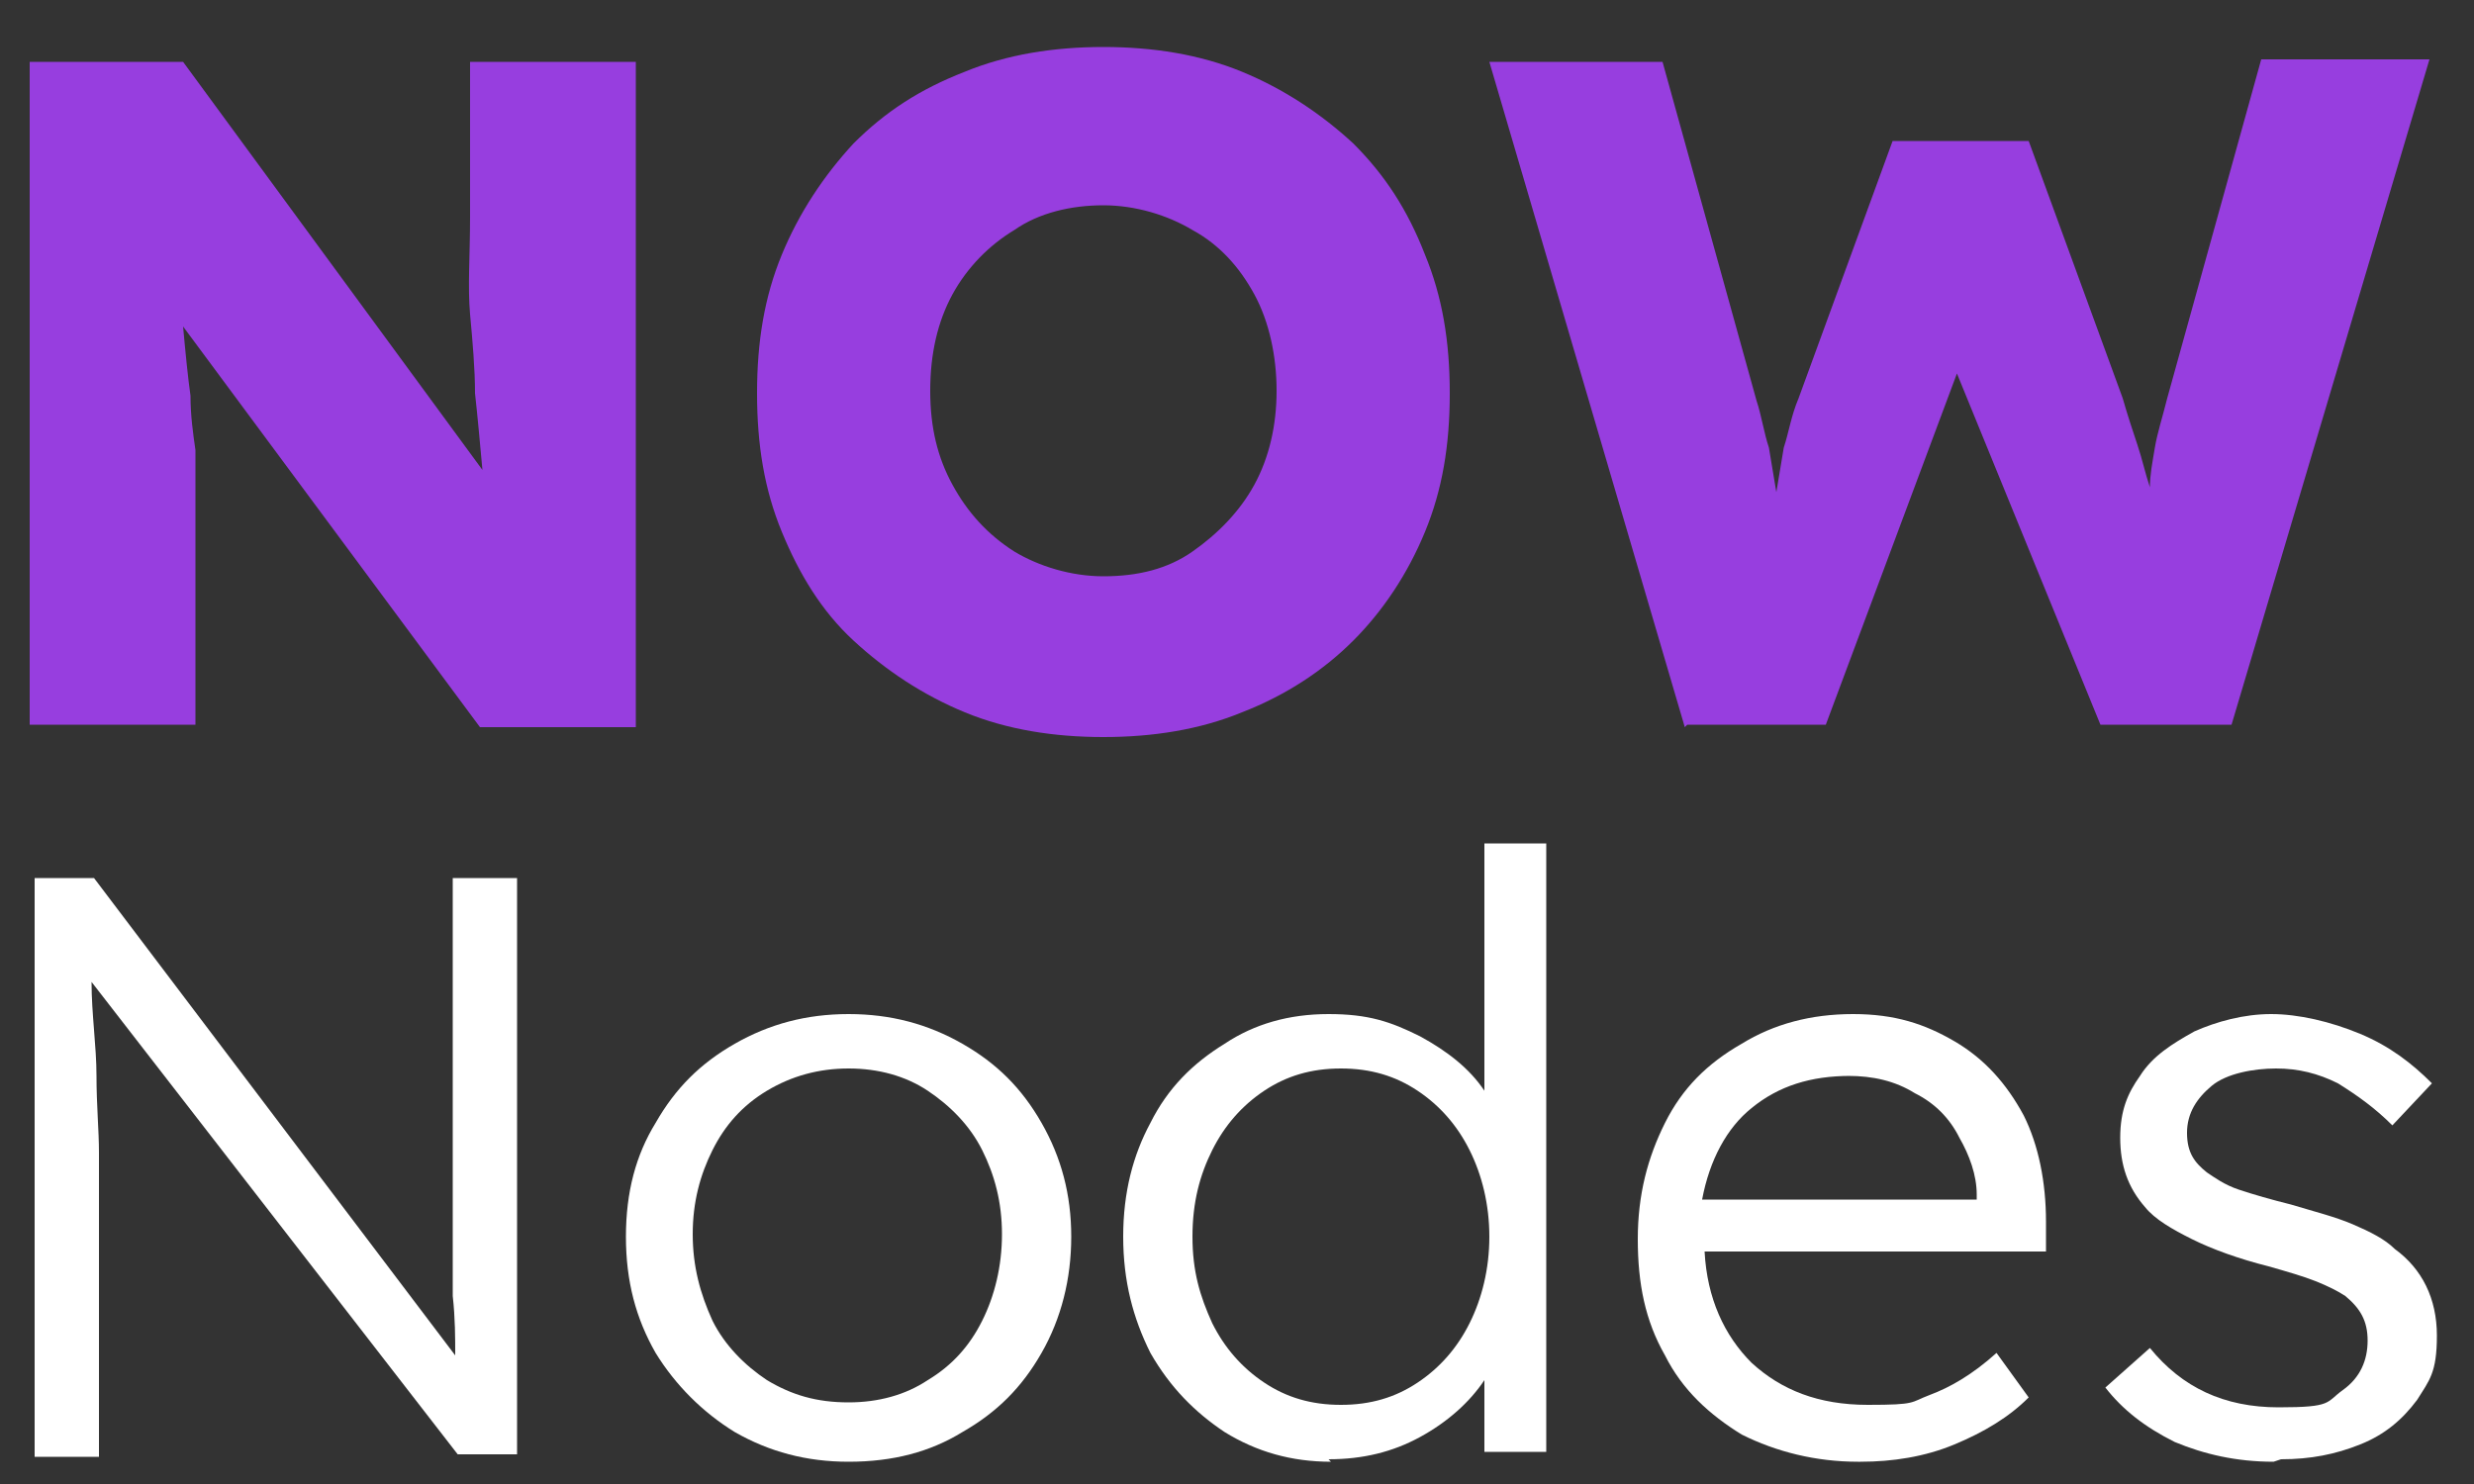 <?xml version="1.0" encoding="UTF-8"?>
<svg id="Layer_1" xmlns="http://www.w3.org/2000/svg" version="1.1" viewBox="0 0 100 60">
  <rect x="0" y="0" width="100" height="60" fill="#333333" stroke="none"/>
  <!-- Generator: Adobe Illustrator 30.0.0, SVG Export Plug-In . SVG Version: 2.1.1 Build 123)  -->
  <defs>
    <style>
      .st0 {
        fill: #fff;
      }

      .st1 {
        fill: #973edf;
      }
    </style>
  </defs>
  <path class="st1" d="M1.2,29.4V2.5h6.2l12.1,16.5c-.1-1.1-.2-2.2-.3-3.1,0-1-.1-2.1-.2-3.2s0-2.4,0-3.9V2.5h6.7v26.9h-6.3L7.4,13.2c.1,1.1.2,2.1.3,2.8,0,.8.1,1.5.2,2.2,0,.7,0,1.5,0,2.5v8.6H1.2Z"/>
  <path class="st1" d="M44.6,29.8c-2,0-3.9-.3-5.6-1-1.7-.7-3.2-1.7-4.5-2.9s-2.2-2.7-2.9-4.4-1-3.5-1-5.6.3-3.9,1-5.6c.7-1.7,1.7-3.2,2.9-4.5,1.3-1.3,2.7-2.2,4.5-2.9,1.7-.7,3.6-1,5.6-1s3.9.3,5.6,1c1.7.7,3.2,1.7,4.5,2.9,1.3,1.3,2.2,2.7,2.9,4.5.7,1.7,1,3.5,1,5.6s-.3,3.9-1,5.6c-.7,1.7-1.7,3.2-2.9,4.4s-2.7,2.2-4.5,2.9c-1.7.7-3.6,1-5.6,1ZM44.6,23.3c1.4,0,2.6-.3,3.6-1,1-.7,1.9-1.6,2.5-2.7.6-1.1.9-2.4.9-3.8s-.3-2.8-.9-3.9c-.6-1.1-1.4-2-2.5-2.6-1-.6-2.3-1-3.6-1s-2.6.3-3.6,1c-1,.6-1.9,1.5-2.5,2.6-.6,1.1-.9,2.4-.9,3.9s.3,2.7.9,3.8c.6,1.1,1.4,2,2.5,2.7,1,.6,2.3,1,3.6,1Z"/>
  <path class="st1" d="M68.1,29.4l-7.9-26.9h7l3.8,13.7c.2.6.3,1.3.5,1.9.1.6.2,1.2.3,1.8.1-.6.2-1.2.3-1.8.2-.6.3-1.3.6-2l3.8-10.4h5.5l3.8,10.4c.2.7.4,1.3.6,1.9.2.6.3,1.1.5,1.7,0-.5.1-1,.2-1.6.1-.6.3-1.2.5-2l3.8-13.7h6.8l-8,26.9h-5.3l-5.8-14.2-5.3,14.2h-5.6Z"/>
  <path class="st0" d="M1.4,58.8v-23.3h2.4l14.6,19.3c0-.7,0-1.5-.1-2.4,0-.9,0-1.9,0-2.9s0-2,0-2.9v-11.1h2.6v23.3h-2.4L3.7,39.7c0,1.3.2,2.6.2,3.8,0,1.2.1,2.2.1,3.1,0,.8,0,1.4,0,1.7v10.6H1.4Z"/>
  <path class="st0" d="M34.3,59.1c-1.7,0-3.2-.4-4.6-1.2-1.3-.8-2.4-1.9-3.2-3.2-.8-1.4-1.2-2.9-1.2-4.7s.4-3.3,1.2-4.6c.8-1.4,1.8-2.4,3.2-3.2,1.4-.8,2.9-1.2,4.6-1.2s3.2.4,4.6,1.2c1.4.8,2.4,1.8,3.2,3.2.8,1.4,1.2,2.9,1.2,4.6s-.4,3.3-1.2,4.7c-.8,1.4-1.8,2.4-3.2,3.2-1.3.8-2.8,1.2-4.6,1.2ZM34.3,56.7c1.2,0,2.3-.3,3.2-.9,1-.6,1.7-1.4,2.2-2.4.5-1,.8-2.2.8-3.5s-.3-2.4-.8-3.4c-.5-1-1.3-1.8-2.2-2.4-.9-.6-2-.9-3.2-.9s-2.3.3-3.3.9c-1,.6-1.7,1.4-2.2,2.4-.5,1-.8,2.1-.8,3.4s.3,2.4.8,3.5c.5,1,1.3,1.8,2.2,2.4,1,.6,2,.9,3.3.9Z"/>
  <path class="st0" d="M53.8,59.1c-1.6,0-3-.4-4.3-1.2-1.2-.8-2.2-1.8-3-3.2-.7-1.4-1.1-2.9-1.1-4.7s.4-3.3,1.1-4.6c.7-1.4,1.7-2.4,3-3.2,1.2-.8,2.6-1.2,4.2-1.2s2.5.3,3.7.9c1.1.6,2,1.3,2.6,2.2v-10h2.5v24.6h-2.5v-2.9c-.6.9-1.5,1.7-2.6,2.3-1.1.6-2.3.9-3.7.9ZM54.2,56.8c1.2,0,2.2-.3,3.1-.9.9-.6,1.6-1.4,2.1-2.4.5-1,.8-2.2.8-3.5s-.3-2.5-.8-3.5c-.5-1-1.2-1.8-2.1-2.4-.9-.6-1.9-.9-3.1-.9s-2.2.3-3.1.9-1.6,1.4-2.1,2.4c-.5,1-.8,2.1-.8,3.5s.3,2.4.8,3.5c.5,1,1.2,1.8,2.1,2.4s1.9.9,3.1.9Z"/>
  <path class="st0" d="M75.1,59.1c-1.7,0-3.3-.4-4.7-1.1-1.3-.8-2.4-1.8-3.1-3.2-.8-1.4-1.1-2.9-1.1-4.7s.4-3.3,1.1-4.7c.7-1.4,1.7-2.4,3.1-3.2,1.3-.8,2.8-1.2,4.5-1.2s2.9.4,4.1,1.1c1.2.7,2.1,1.7,2.8,3,.6,1.2.9,2.7.9,4.3v1.2h-13.8c.1,1.9.8,3.4,1.9,4.5,1.2,1.1,2.7,1.7,4.7,1.7s1.7-.1,2.5-.4c.8-.3,1.7-.8,2.7-1.7l1.3,1.8c-.8.8-1.8,1.4-3,1.9-1.2.5-2.5.7-3.8.7ZM74.8,43.5c-1.6,0-2.9.4-4,1.3-1,.8-1.7,2.1-2,3.7h11.1v-.2c0-.8-.3-1.6-.7-2.3-.4-.8-1-1.4-1.8-1.8-.8-.5-1.7-.7-2.7-.7Z"/>
  <path class="st0" d="M91.9,59.1c-1.5,0-2.8-.3-4-.8-1.2-.6-2.1-1.3-2.8-2.2l1.8-1.6c1.3,1.6,3,2.4,5.2,2.4s1.9-.2,2.6-.7c.7-.5,1-1.2,1-2s-.3-1.3-.9-1.8c-.3-.2-.7-.4-1.2-.6-.5-.2-1.2-.4-1.9-.6-1.2-.3-2.3-.7-3.1-1.1-.8-.4-1.5-.8-1.9-1.3-.7-.8-1-1.7-1-2.8s.3-1.8.8-2.5c.5-.8,1.3-1.3,2.2-1.8.9-.4,2-.7,3.1-.7s2.4.3,3.6.8c1.2.5,2.1,1.2,2.9,2l-1.6,1.7c-.7-.7-1.4-1.2-2.2-1.7-.8-.4-1.6-.6-2.5-.6s-2,.2-2.6.7c-.6.5-1,1.1-1,1.9s.3,1.2.8,1.6c.3.2.7.5,1.3.7.6.2,1.3.4,2.1.6,1,.3,1.8.5,2.5.8.7.3,1.3.6,1.7,1,1.1.8,1.7,2,1.7,3.5s-.3,1.8-.8,2.6c-.6.8-1.3,1.4-2.3,1.8-1,.4-2,.6-3.2.6Z"/>
</svg>